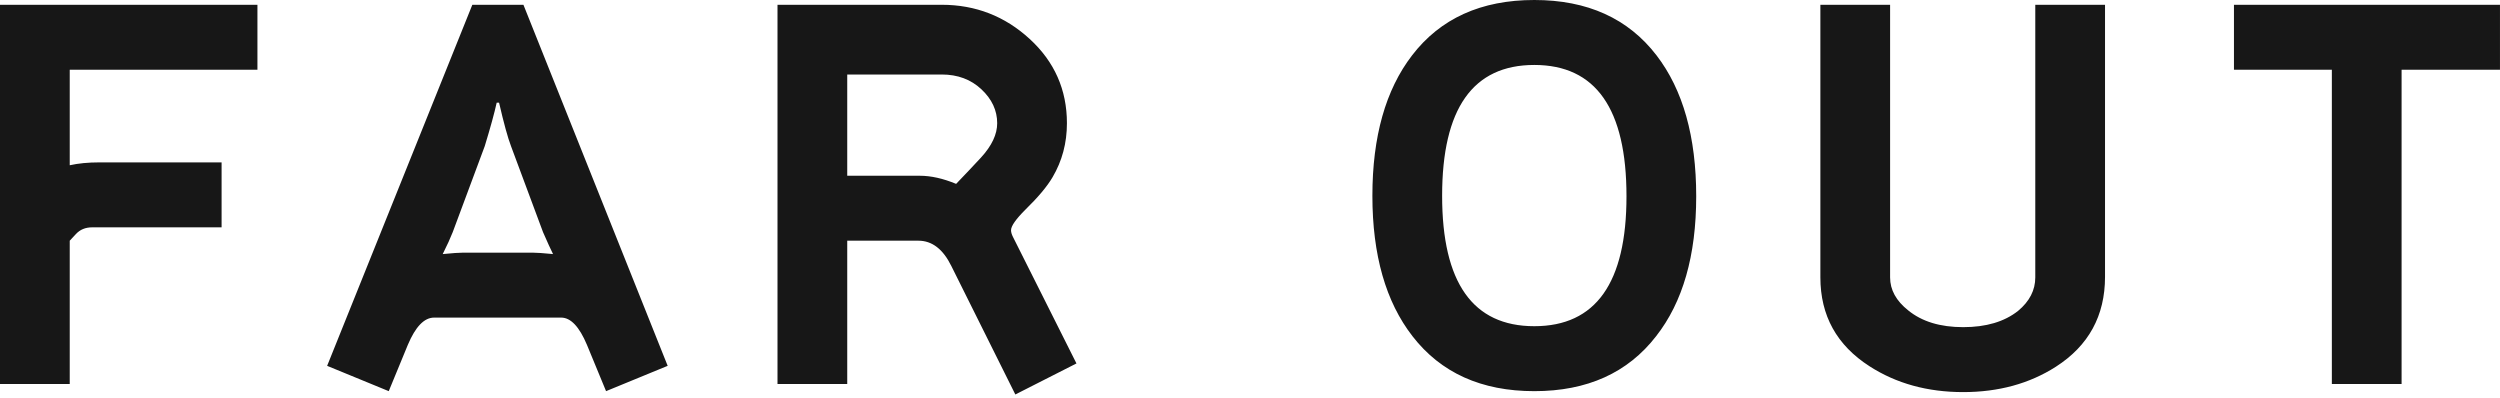 <svg xmlns="http://www.w3.org/2000/svg" width="723" height="115" viewBox="0 0 723 115"><g fill="#171717" fill-rule="nonzero"><path d="M74.45 20.164H20.167V47.79c2.484-.55 5.34-.828 8.562-.828h35.356v18.785h-37.43c-1.933 0-3.5.645-4.695 1.934l-1.793 1.93v41.437H0V1.383h74.45v18.781M151.375 1.383L193.09 105.8l-17.817 7.321-5.53-13.398c-2.208-5.25-4.692-7.875-7.454-7.875h-36.742c-2.856 0-5.387 2.625-7.598 7.875l-5.523 13.398-17.817-7.32L136.598 1.383h14.777zm-7.043 28.312h-.691c-.645 2.95-1.793 7.137-3.453 12.57l-9.254 24.86c-.645 1.66-1.614 3.781-2.899 6.355 2.758-.273 4.742-.414 5.938-.414H154c1.195 0 3.176.141 5.938.414-.641-1.289-1.614-3.406-2.899-6.355l-9.254-24.86c-.922-2.394-2.074-6.581-3.453-12.57zM272.363 1.383c9.762 0 18.235 3.293 25.414 9.875 7.184 6.582 10.778 14.71 10.778 24.375 0 5.715-1.383 10.914-4.149 15.61-1.562 2.671-4.187 5.8-7.87 9.394-2.763 2.758-4.145 4.742-4.145 5.937 0 .551.183 1.2.554 1.934l18.368 36.601-17.676 8.977-18.508-37.152c-2.399-4.88-5.57-7.325-9.531-7.325H245.02v41.438h-20.168V1.383h47.511zm0 20.164H245.02v29.281h20.992c3.222 0 6.718.781 10.5 2.348 2.417-2.51 4.81-5.043 7.18-7.598 3.128-3.402 4.695-6.719 4.695-9.945 0-3.68-1.52-6.95-4.559-9.805-3.035-2.851-6.86-4.281-11.465-4.281zM443.723 0c15.37 0 27.156 5.34 35.355 16.023 7.64 9.946 11.465 23.524 11.465 40.743 0 17.129-3.867 30.617-11.602 40.472-8.195 10.586-19.937 15.883-35.218 15.883-15.29 0-27.028-5.297-35.223-15.883-7.734-9.945-11.605-23.48-11.605-40.61 0-17.124 3.824-30.66 11.468-40.605C416.555 5.34 428.34 0 443.723 0zm0 18.786c-17.774 0-26.66 12.616-26.66 37.843 0 25.14 8.886 37.707 26.66 37.707 17.77 0 26.656-12.52 26.656-37.57 0-25.32-8.887-37.98-26.656-37.98zM608.773 80.066c0 11.25-4.746 19.918-14.226 26-7.645 4.887-16.578 7.329-26.797 7.329-10.312 0-19.34-2.489-27.07-7.465-9.489-6.086-14.227-14.66-14.227-25.723V1.383h20.164v78.844c0 3.597 1.75 6.777 5.25 9.546 3.957 3.227 9.254 4.84 15.883 4.84s11.922-1.57 15.883-4.707c3.316-2.761 4.972-5.988 4.972-9.68V1.383h20.168v78.684M722.992 20.164H694.54v90.883h-20.168V20.164H646.06V1.383h76.933v18.781"></path></g></svg>